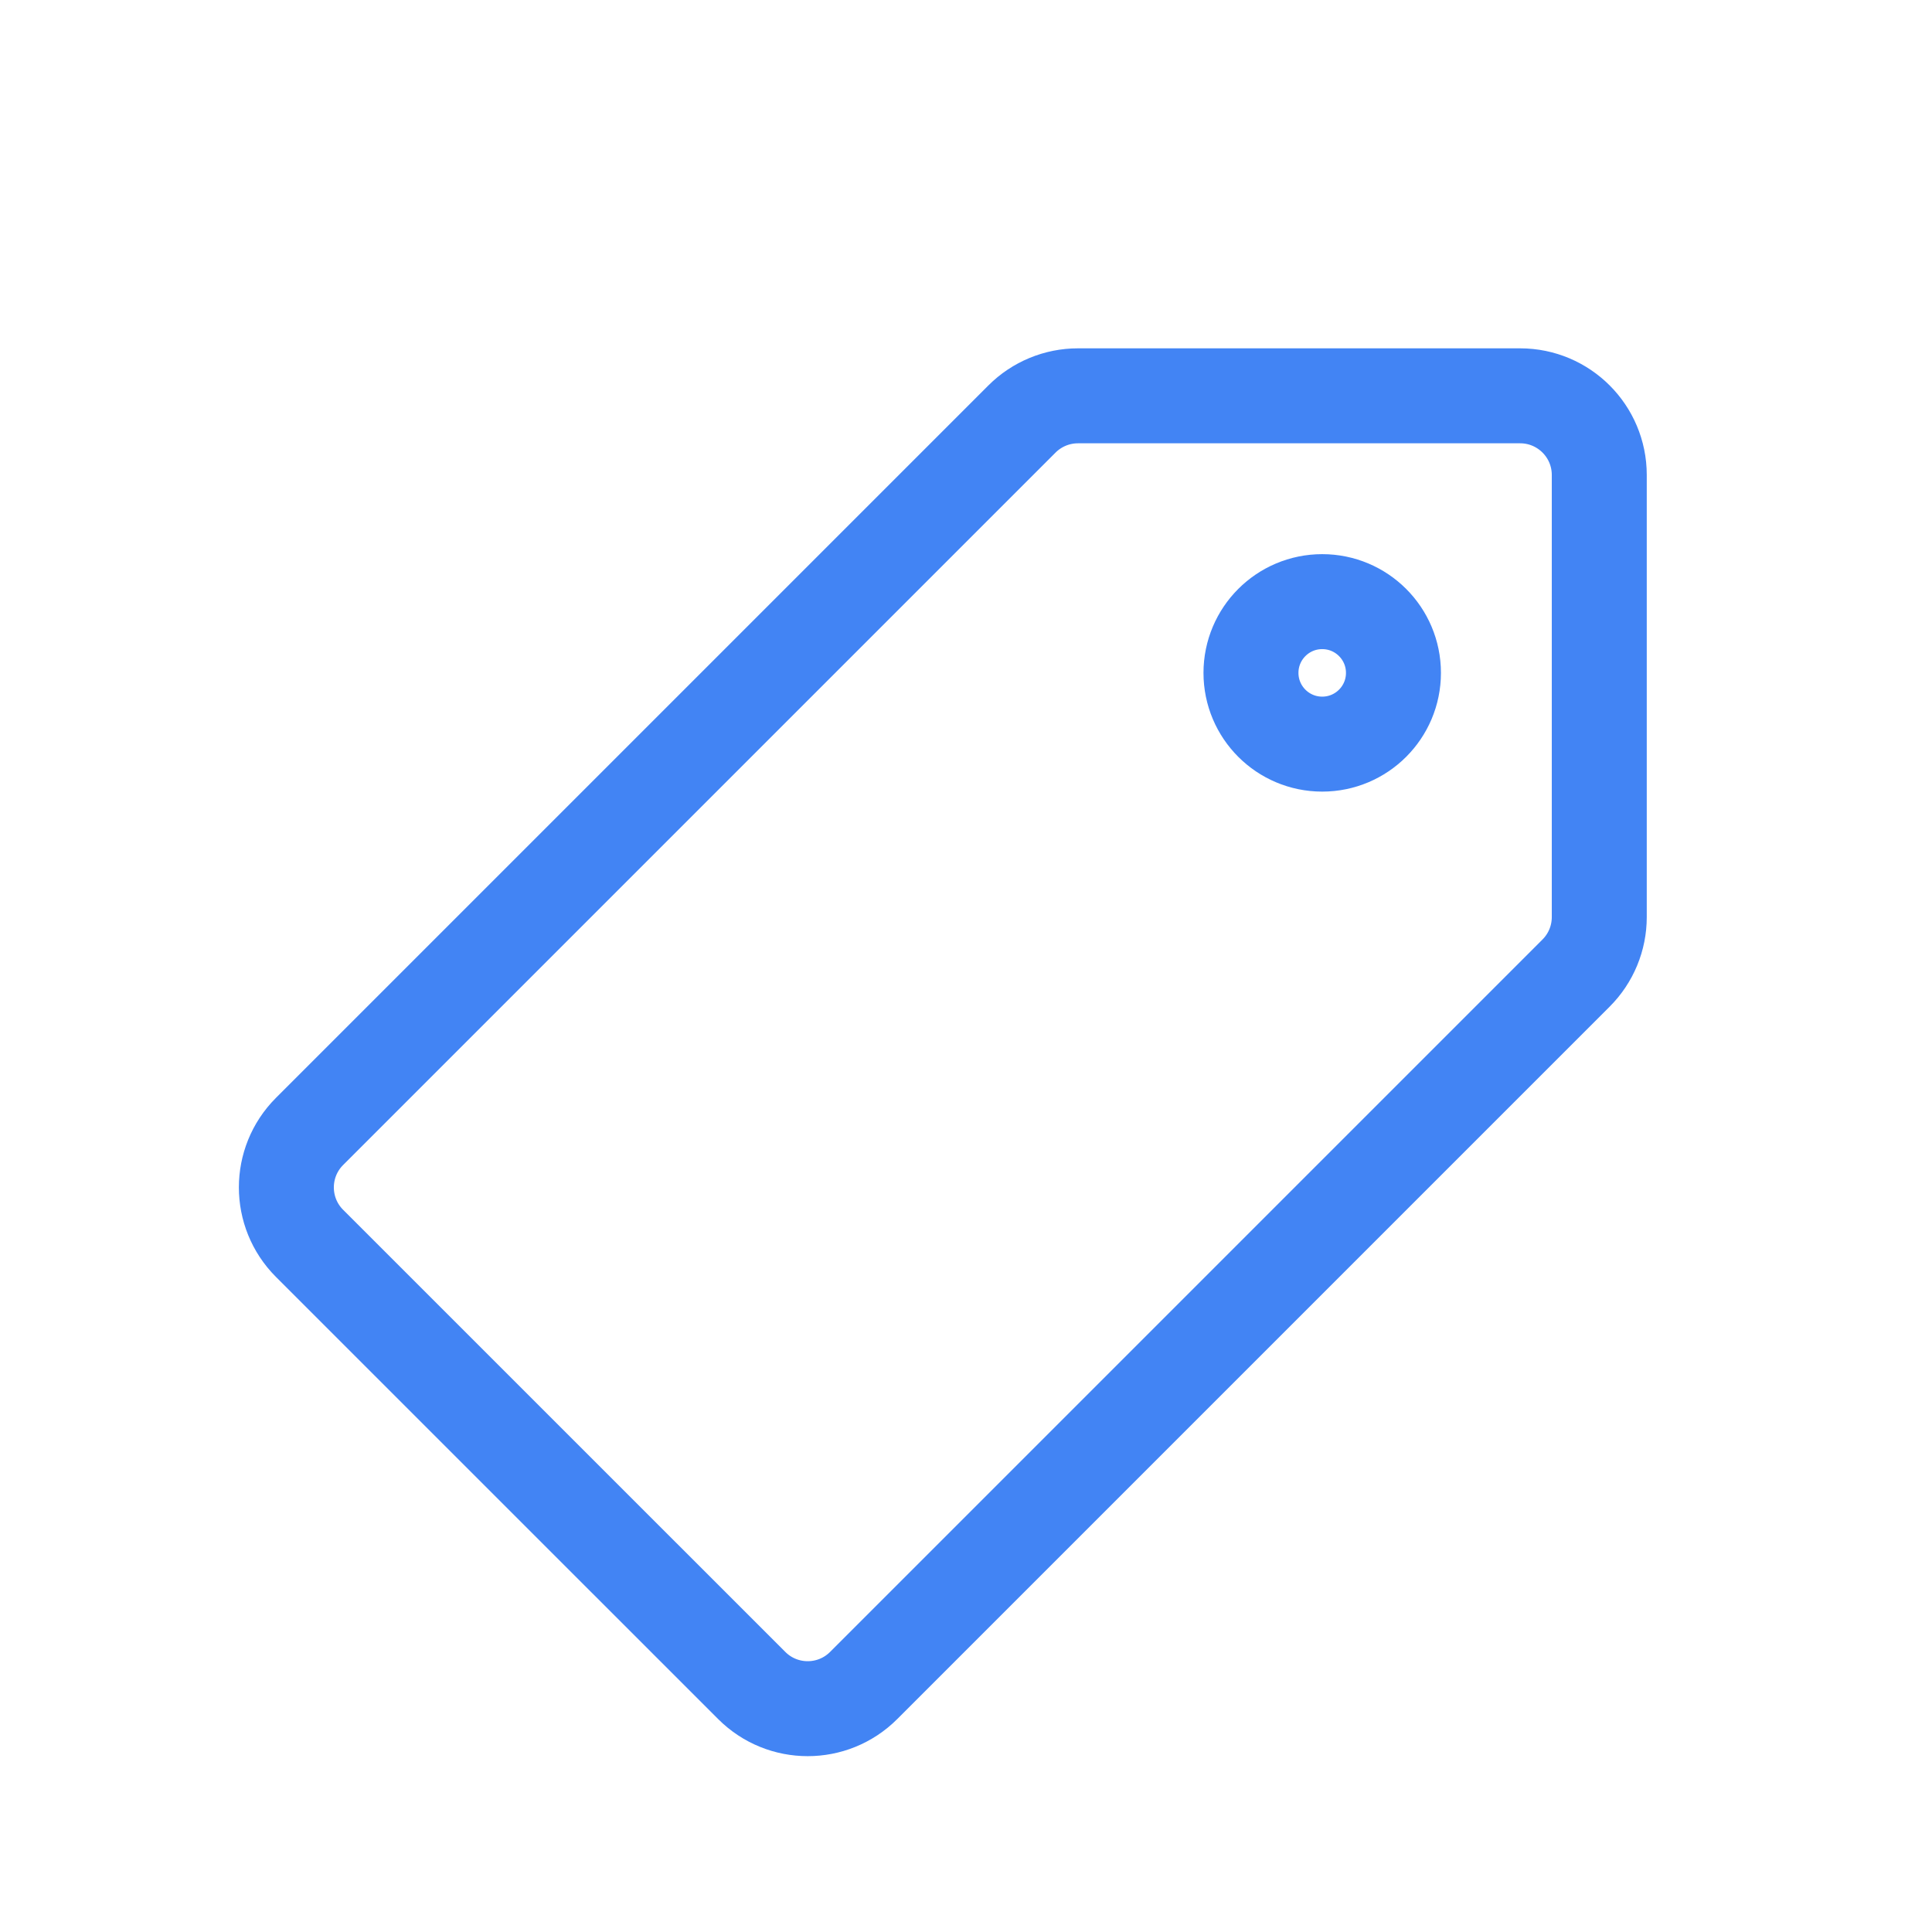<svg width="32" height="32" viewBox="0 0 32 32" fill="none" xmlns="http://www.w3.org/2000/svg">
<path d="M5.127 18.74L16.927 6.94C17.173 6.694 17.507 6.556 17.854 6.556H25.178C25.902 6.556 26.489 7.143 26.489 7.867V15.19C26.489 15.538 26.351 15.871 26.105 16.117L14.305 27.917C13.793 28.429 12.963 28.429 12.451 27.917L5.127 20.594C4.615 20.082 4.615 19.252 5.127 18.74Z" stroke="#4284F4" stroke-width="1.573"/>
<circle cx="1.967" cy="1.967" r="1.18" transform="matrix(-1 0 0 1 23.867 9.178)" stroke="#4284F4" stroke-width="1.573"/>
</svg>
